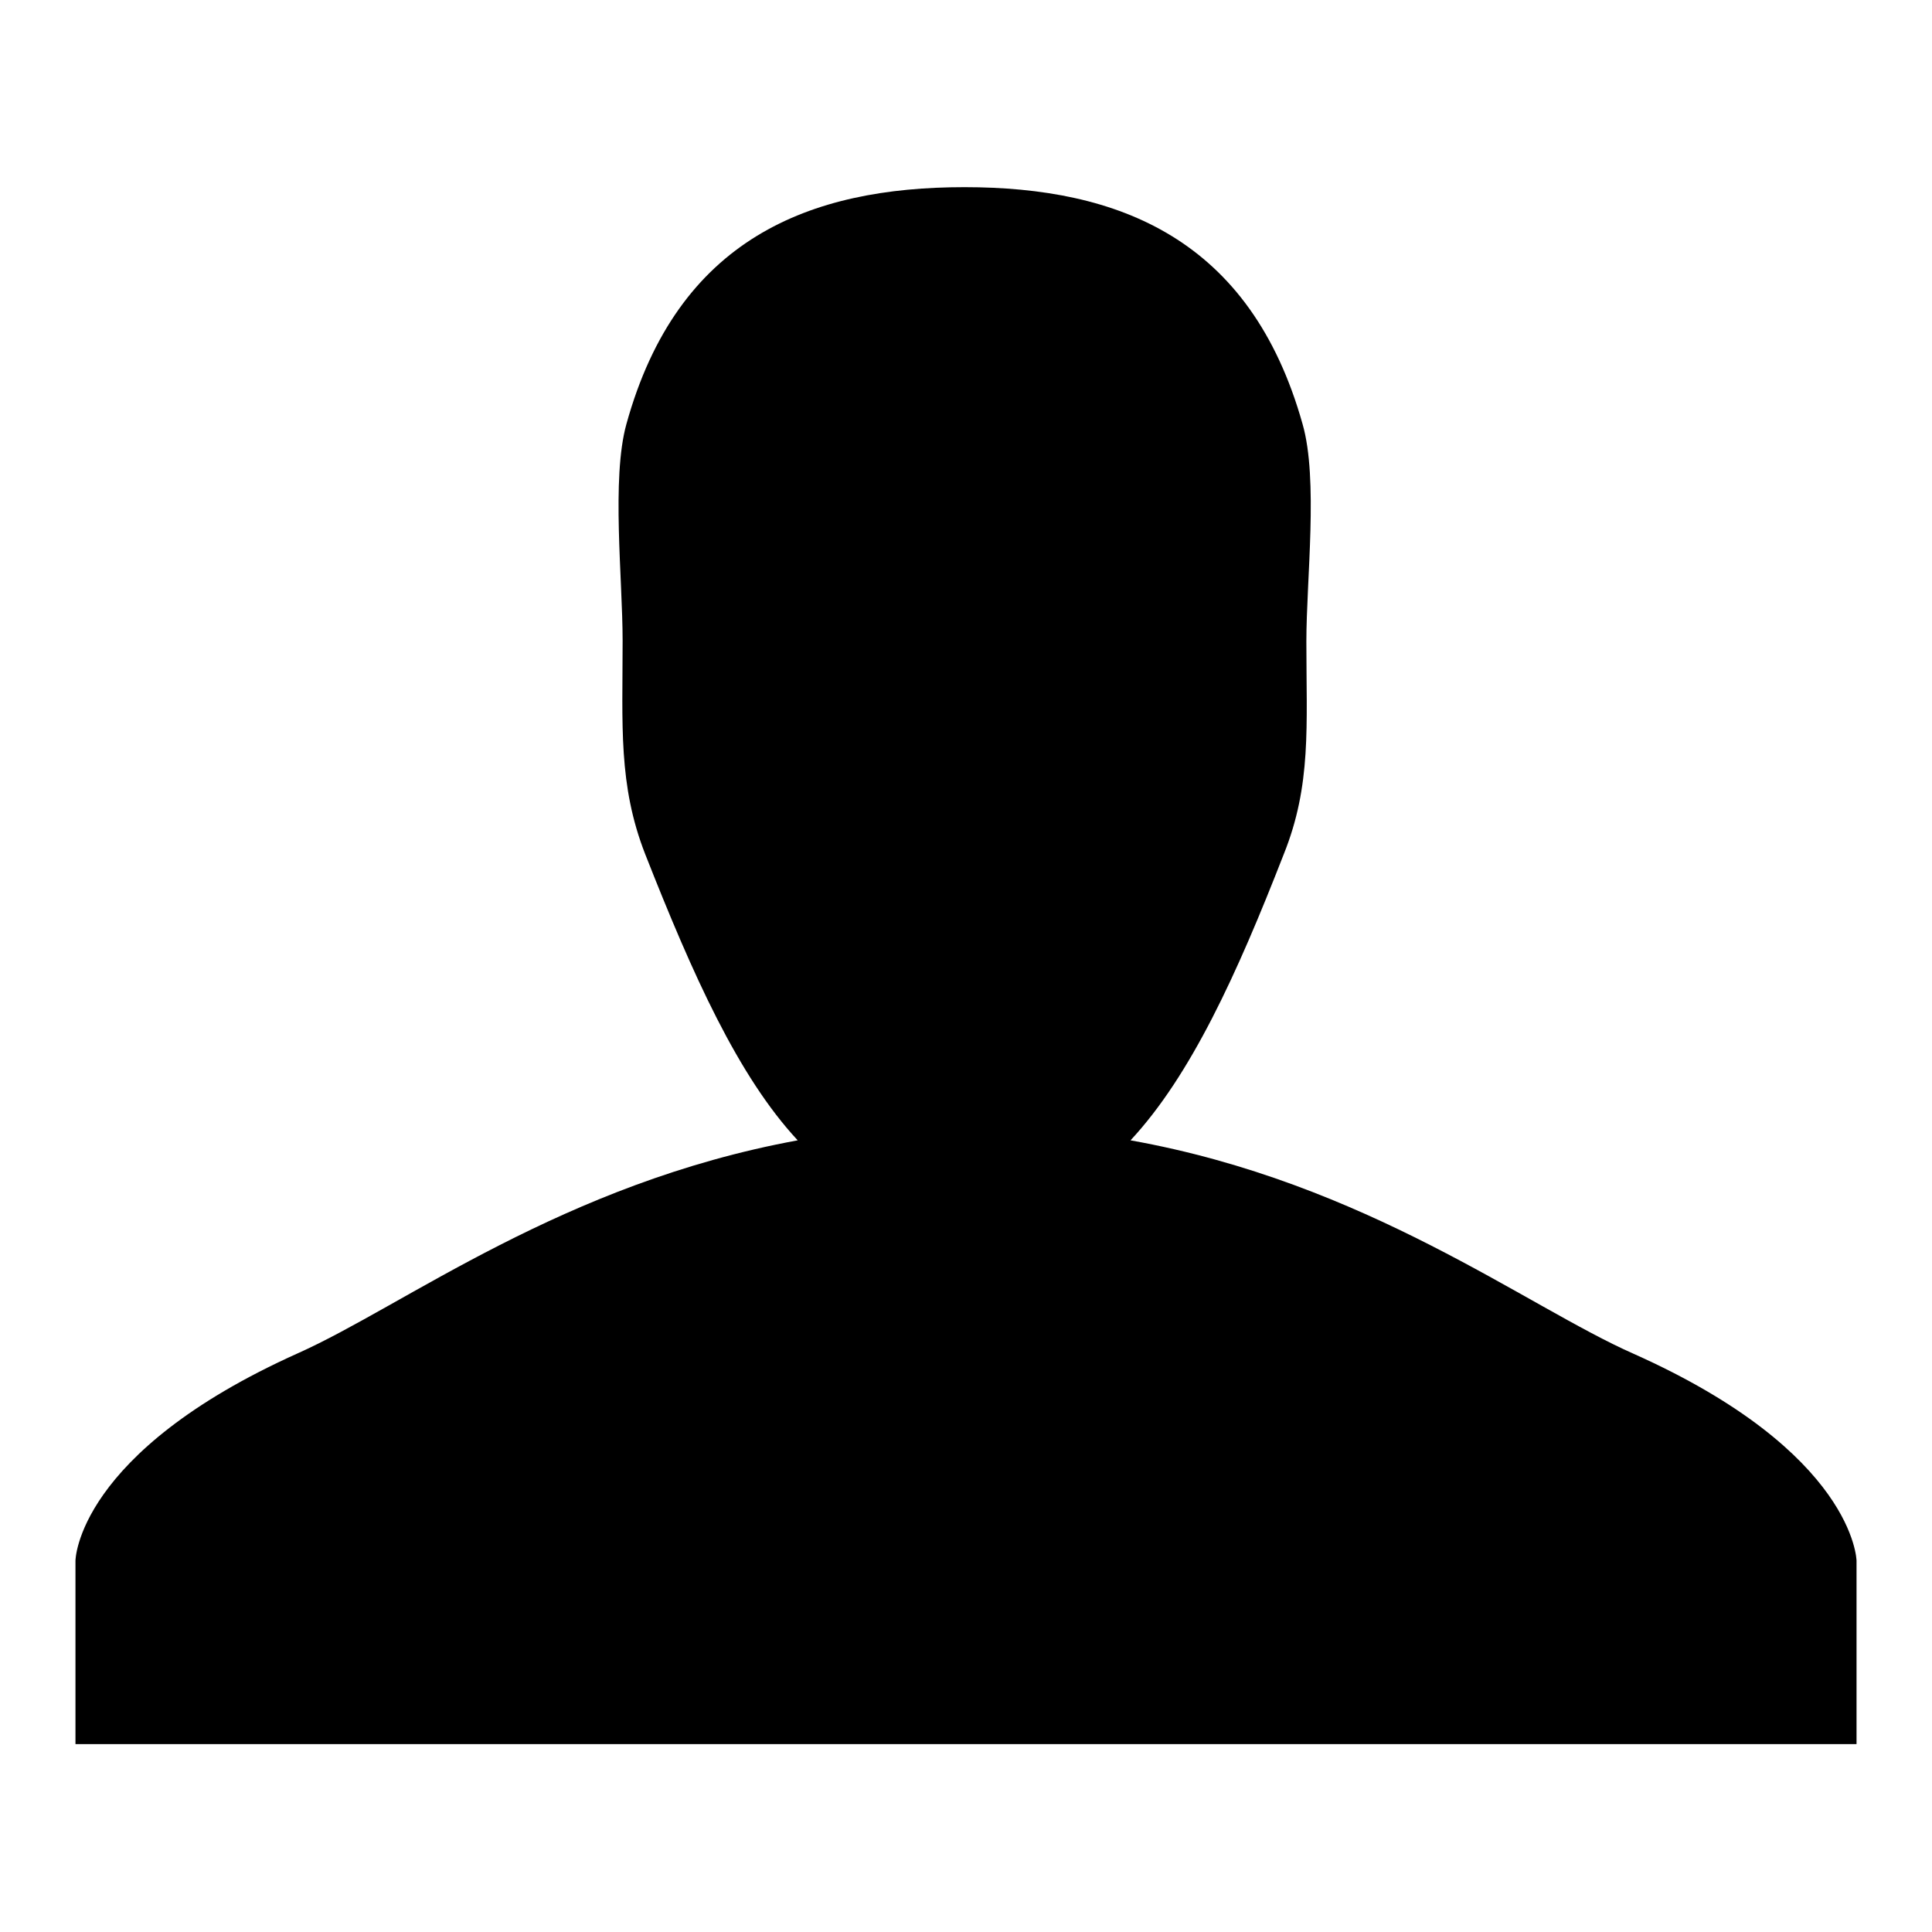 <?xml version="1.0" encoding="utf-8"?>
<!-- Svg Vector Icons : http://www.onlinewebfonts.com/icon -->
<!DOCTYPE svg PUBLIC "-//W3C//DTD SVG 1.1//EN" "http://www.w3.org/Graphics/SVG/1.1/DTD/svg11.dtd">
<svg version="1.1" xmlns="http://www.w3.org/2000/svg" xmlns:xlink="http://www.w3.org/1999/xlink" x="0px" y="0px" viewBox="0 0 256 256" enable-background="new 0 0 256 256" xml:space="preserve">
<g><g><path fill="#000000" d="M216.5,179.4c-14.3-6.3-35.4-22.7-66.7-28.3c8-8.6,14.1-22,20.3-37.9c3.7-9.2,3-17,3-28.2c0-8.2,1.6-21.5-0.5-28.8c-6.9-24.6-24.4-31.4-44.8-31.4c-20.5,0-38,6.8-44.8,31.4c-2,7.2-0.5,20.5-0.5,28.7c0,11.2-0.6,19.1,3,28.3c6.3,16,12.3,29.4,20.2,37.9c-31.1,5.7-52.1,21.9-66.2,28.2C10.1,192.5,10,206.8,10,206.8v24.3l236,0v-24.3C246,206.8,245.8,192.5,216.5,179.4z"/></g></g>
</svg>